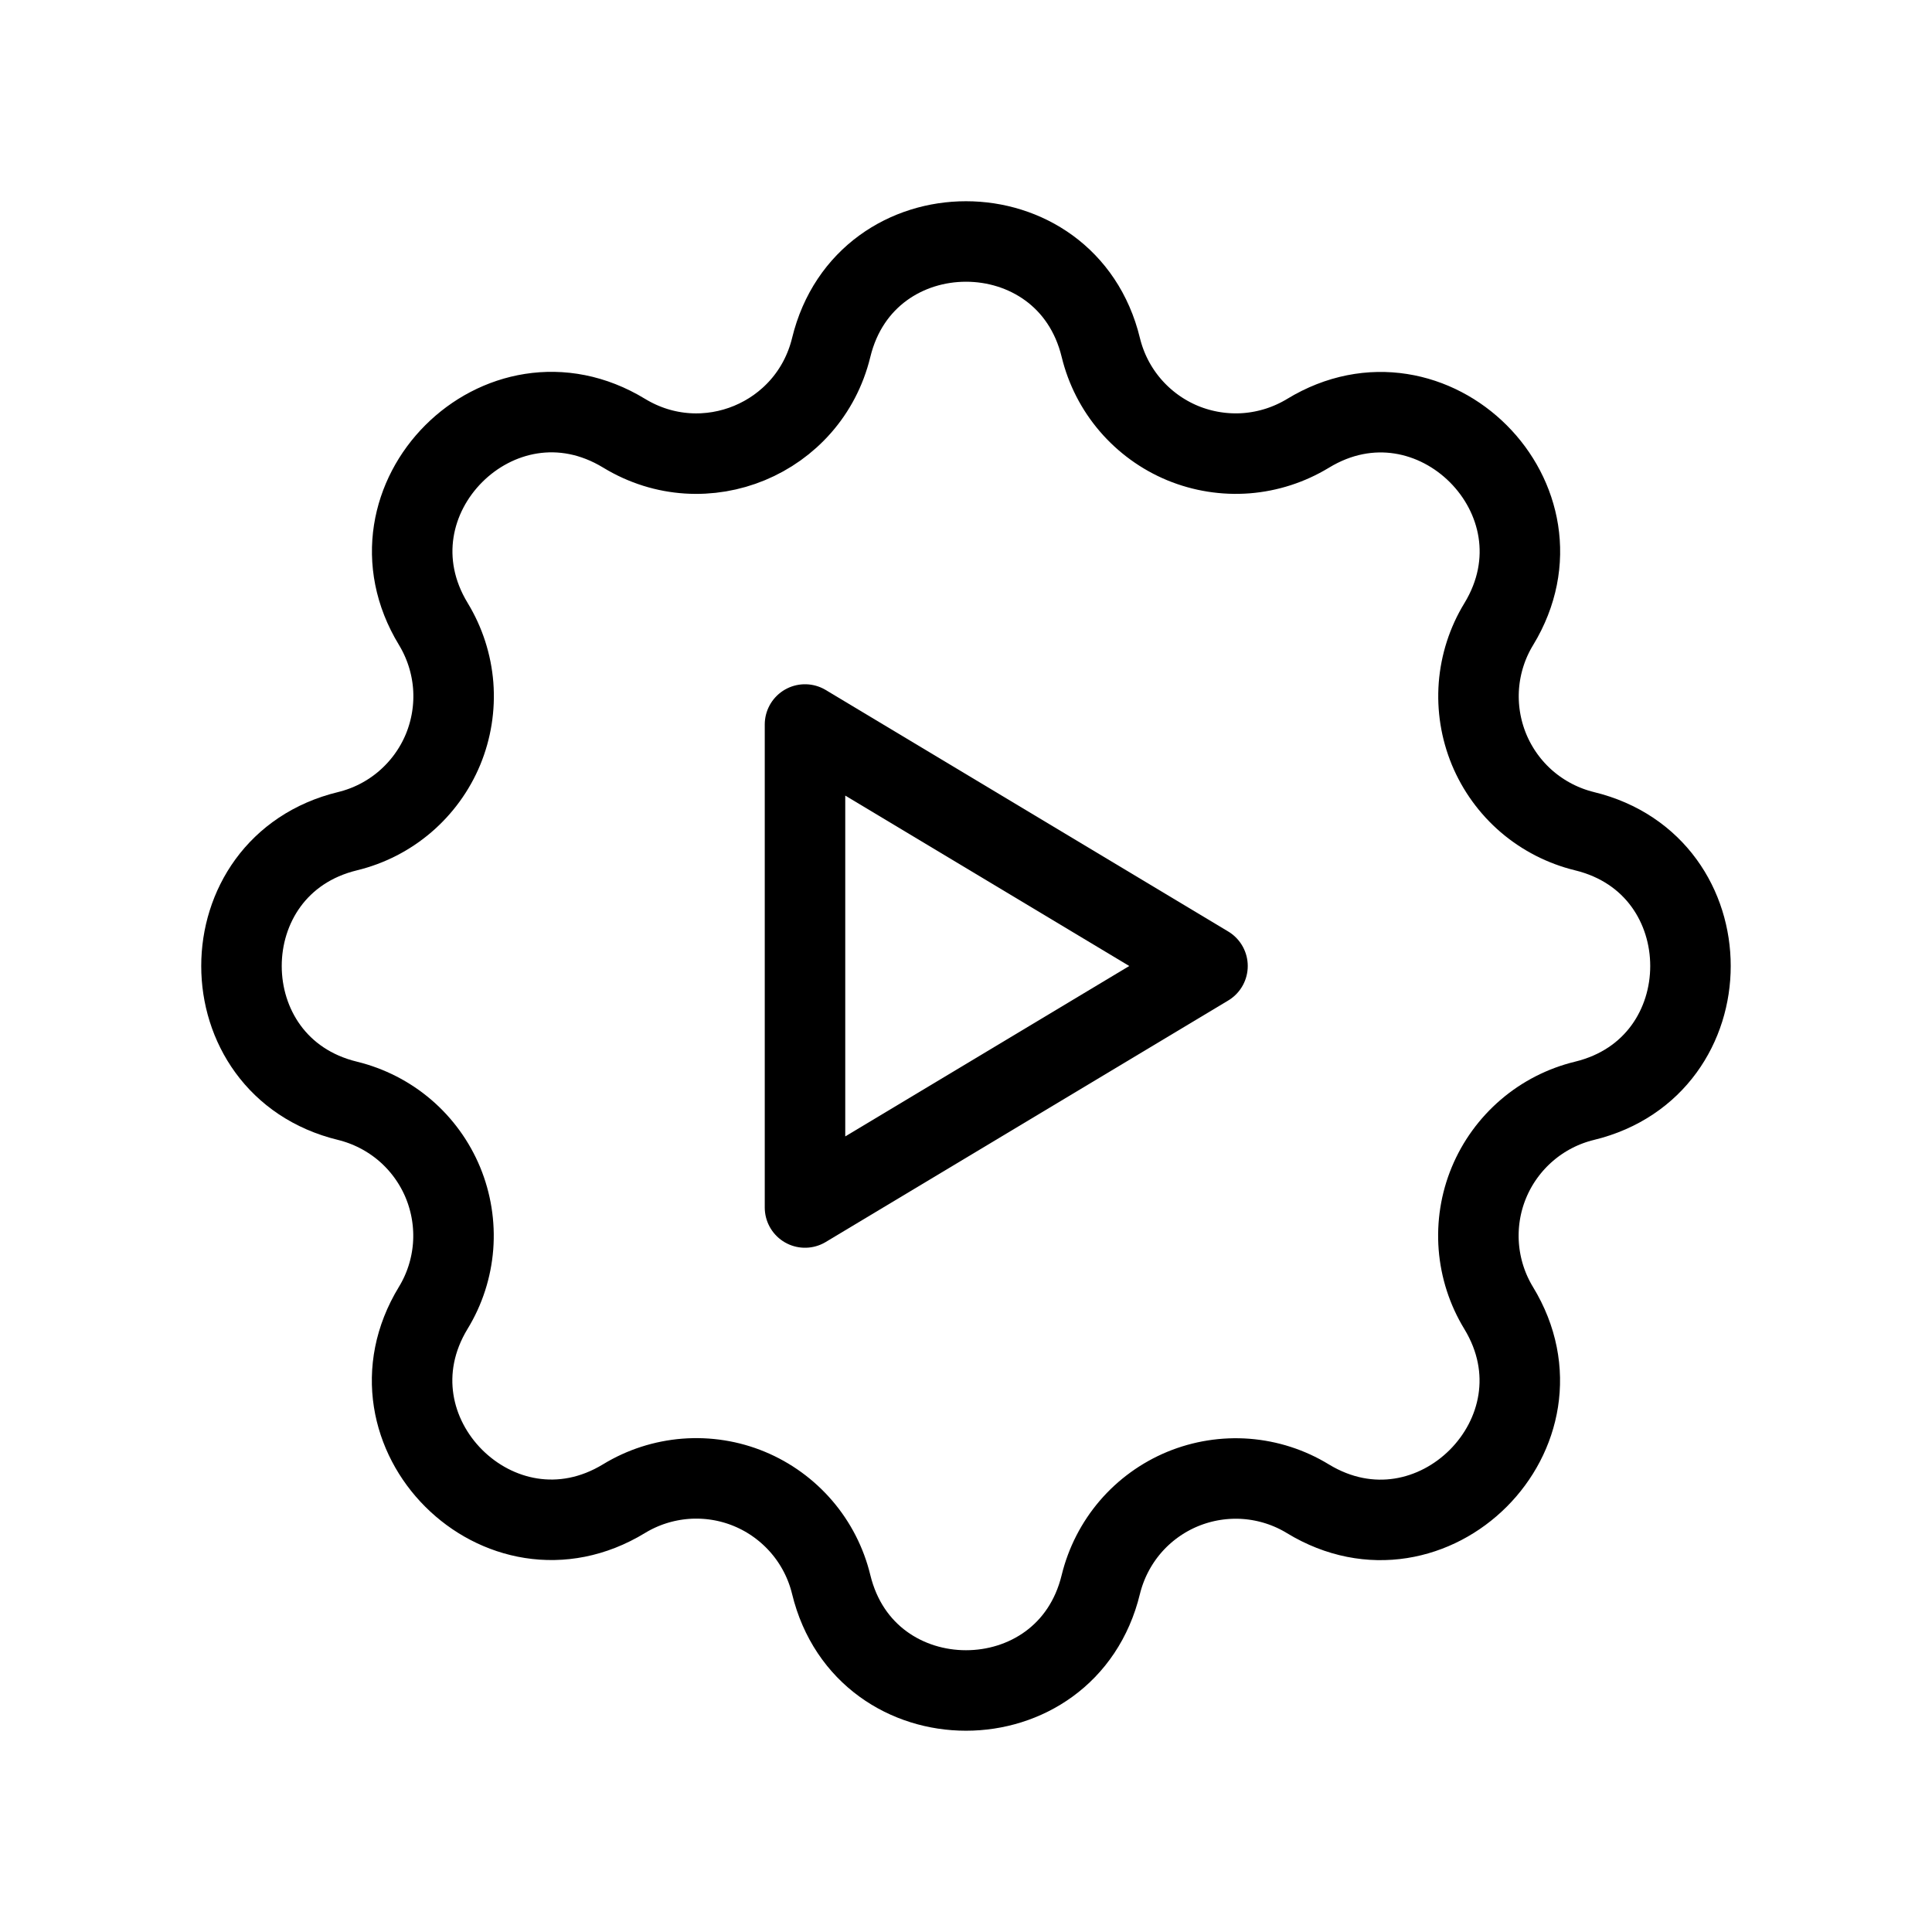 <svg width="36" height="36" viewBox="0 0 36 36" fill="none" xmlns="http://www.w3.org/2000/svg">
<path d="M15.488 6.476C16.127 3.841 19.873 3.841 20.512 6.476C20.608 6.871 20.796 7.239 21.061 7.548C21.326 7.857 21.66 8.1 22.036 8.256C22.412 8.411 22.82 8.476 23.226 8.445C23.632 8.413 24.024 8.286 24.372 8.075C26.686 6.665 29.337 9.313 27.927 11.63C27.715 11.977 27.589 12.37 27.557 12.775C27.526 13.181 27.591 13.588 27.746 13.964C27.902 14.34 28.144 14.674 28.453 14.939C28.762 15.203 29.129 15.391 29.524 15.488C32.158 16.127 32.158 19.873 29.524 20.512C29.129 20.608 28.761 20.796 28.452 21.061C28.143 21.326 27.9 21.66 27.744 22.036C27.588 22.412 27.524 22.82 27.555 23.226C27.587 23.632 27.713 24.024 27.925 24.372C29.335 26.686 26.686 29.337 24.37 27.927C24.023 27.715 23.631 27.589 23.225 27.557C22.819 27.526 22.412 27.591 22.036 27.746C21.66 27.902 21.326 28.144 21.061 28.453C20.797 28.762 20.609 29.129 20.512 29.524C19.873 32.158 16.127 32.158 15.488 29.524C15.392 29.129 15.204 28.761 14.939 28.452C14.674 28.143 14.34 27.9 13.964 27.744C13.588 27.588 13.18 27.524 12.774 27.555C12.368 27.587 11.976 27.713 11.628 27.925C9.313 29.335 6.663 26.686 8.073 24.37C8.285 24.023 8.411 23.631 8.443 23.225C8.474 22.819 8.409 22.412 8.254 22.036C8.098 21.66 7.856 21.326 7.547 21.061C7.238 20.797 6.871 20.609 6.476 20.512C3.841 19.873 3.841 16.127 6.476 15.488C6.871 15.392 7.239 15.204 7.548 14.939C7.857 14.674 8.1 14.34 8.256 13.964C8.411 13.588 8.476 13.18 8.445 12.774C8.413 12.368 8.286 11.976 8.075 11.628C6.665 9.313 9.313 6.663 11.63 8.073C13.13 8.985 15.073 8.178 15.488 6.476Z" stroke="black" stroke-width="1.5" stroke-linecap="round" stroke-linejoin="round"/>
<path d="M15 13.5V22.5L22.5 18L15 13.5Z" stroke="black" stroke-width="1.5" stroke-linecap="round" stroke-linejoin="round"/>
</svg>
